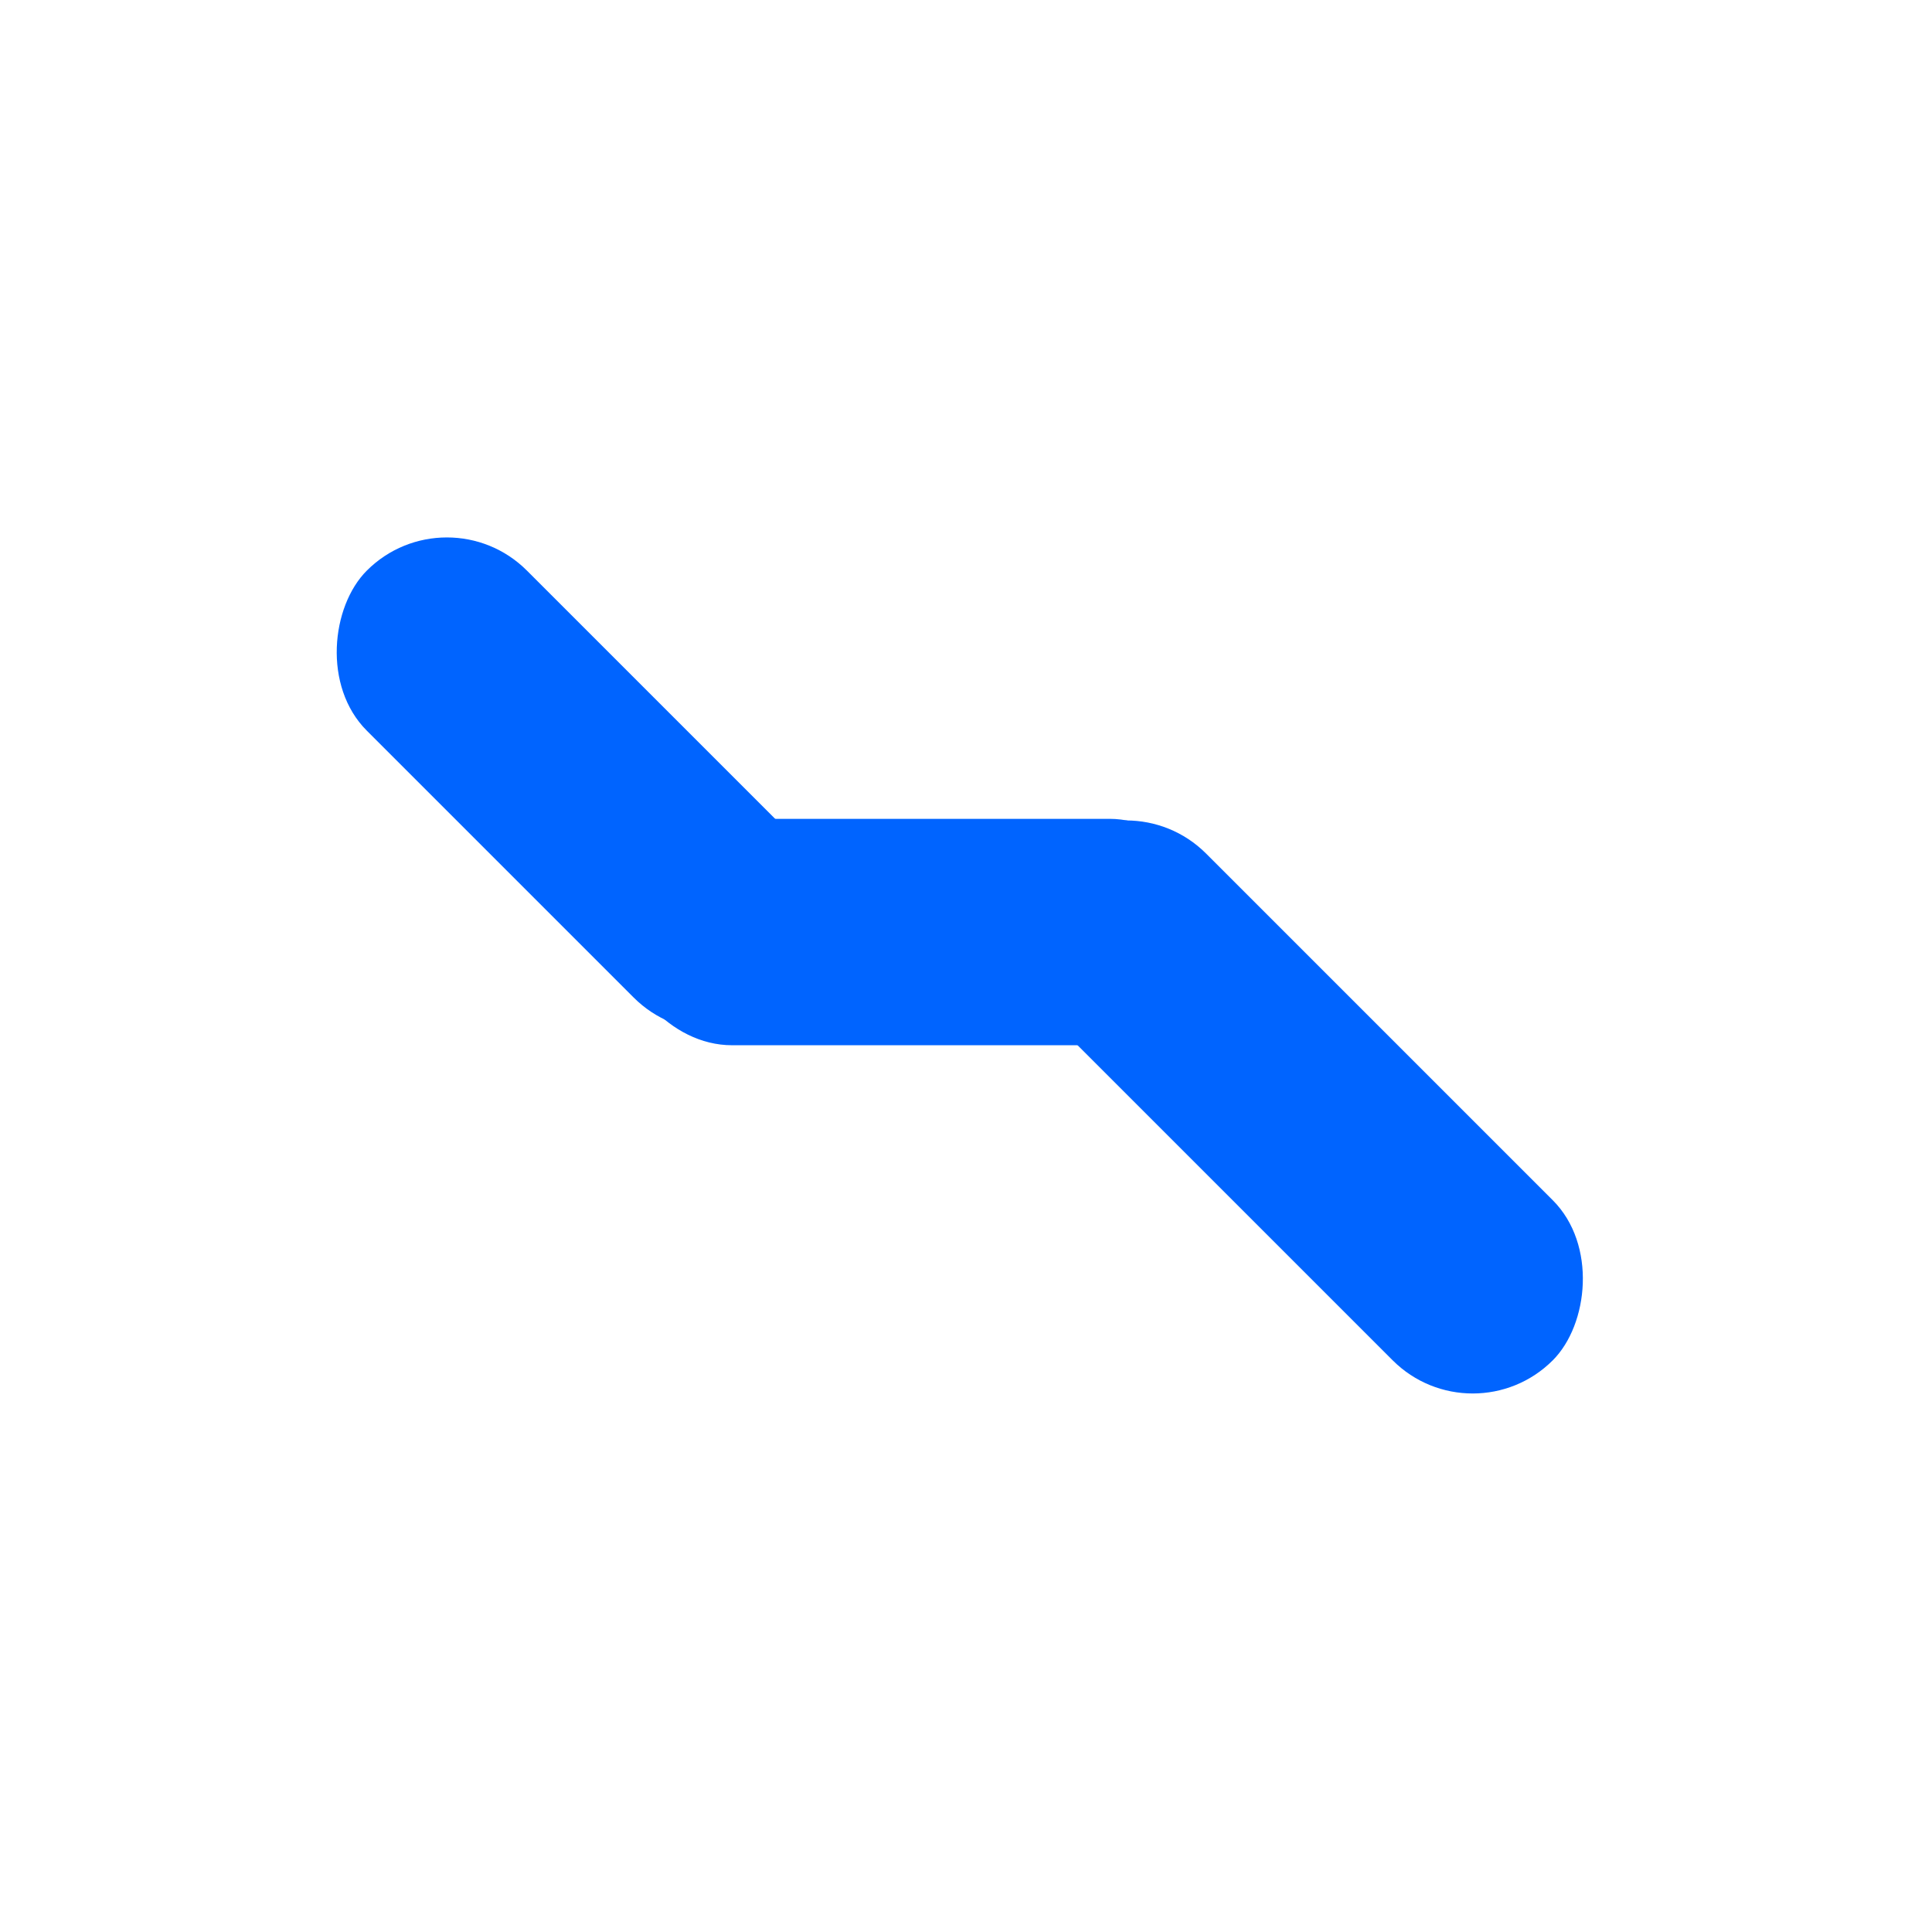 <svg width="512" height="512" viewBox="0 0 512 512" fill="none" xmlns="http://www.w3.org/2000/svg">
<g clip-path="url(#clip0_1_35)">
<rect x="118.426" y="130" width="160" height="60" rx="30" transform="rotate(45 118.426 130)" fill="#0064FF"/>
<rect x="298.426" y="205" width="189.91" height="60" rx="30" transform="rotate(45 298.426 205)" fill="#0064FF"/>
<rect x="164" y="217" width="160" height="60" rx="30" fill="#0064FF"/>
</g>
<defs>
<clipPath id="clip0_1_35">
<rect width="512" height="512" fill="white"/>
</clipPath>
</defs>
</svg>
